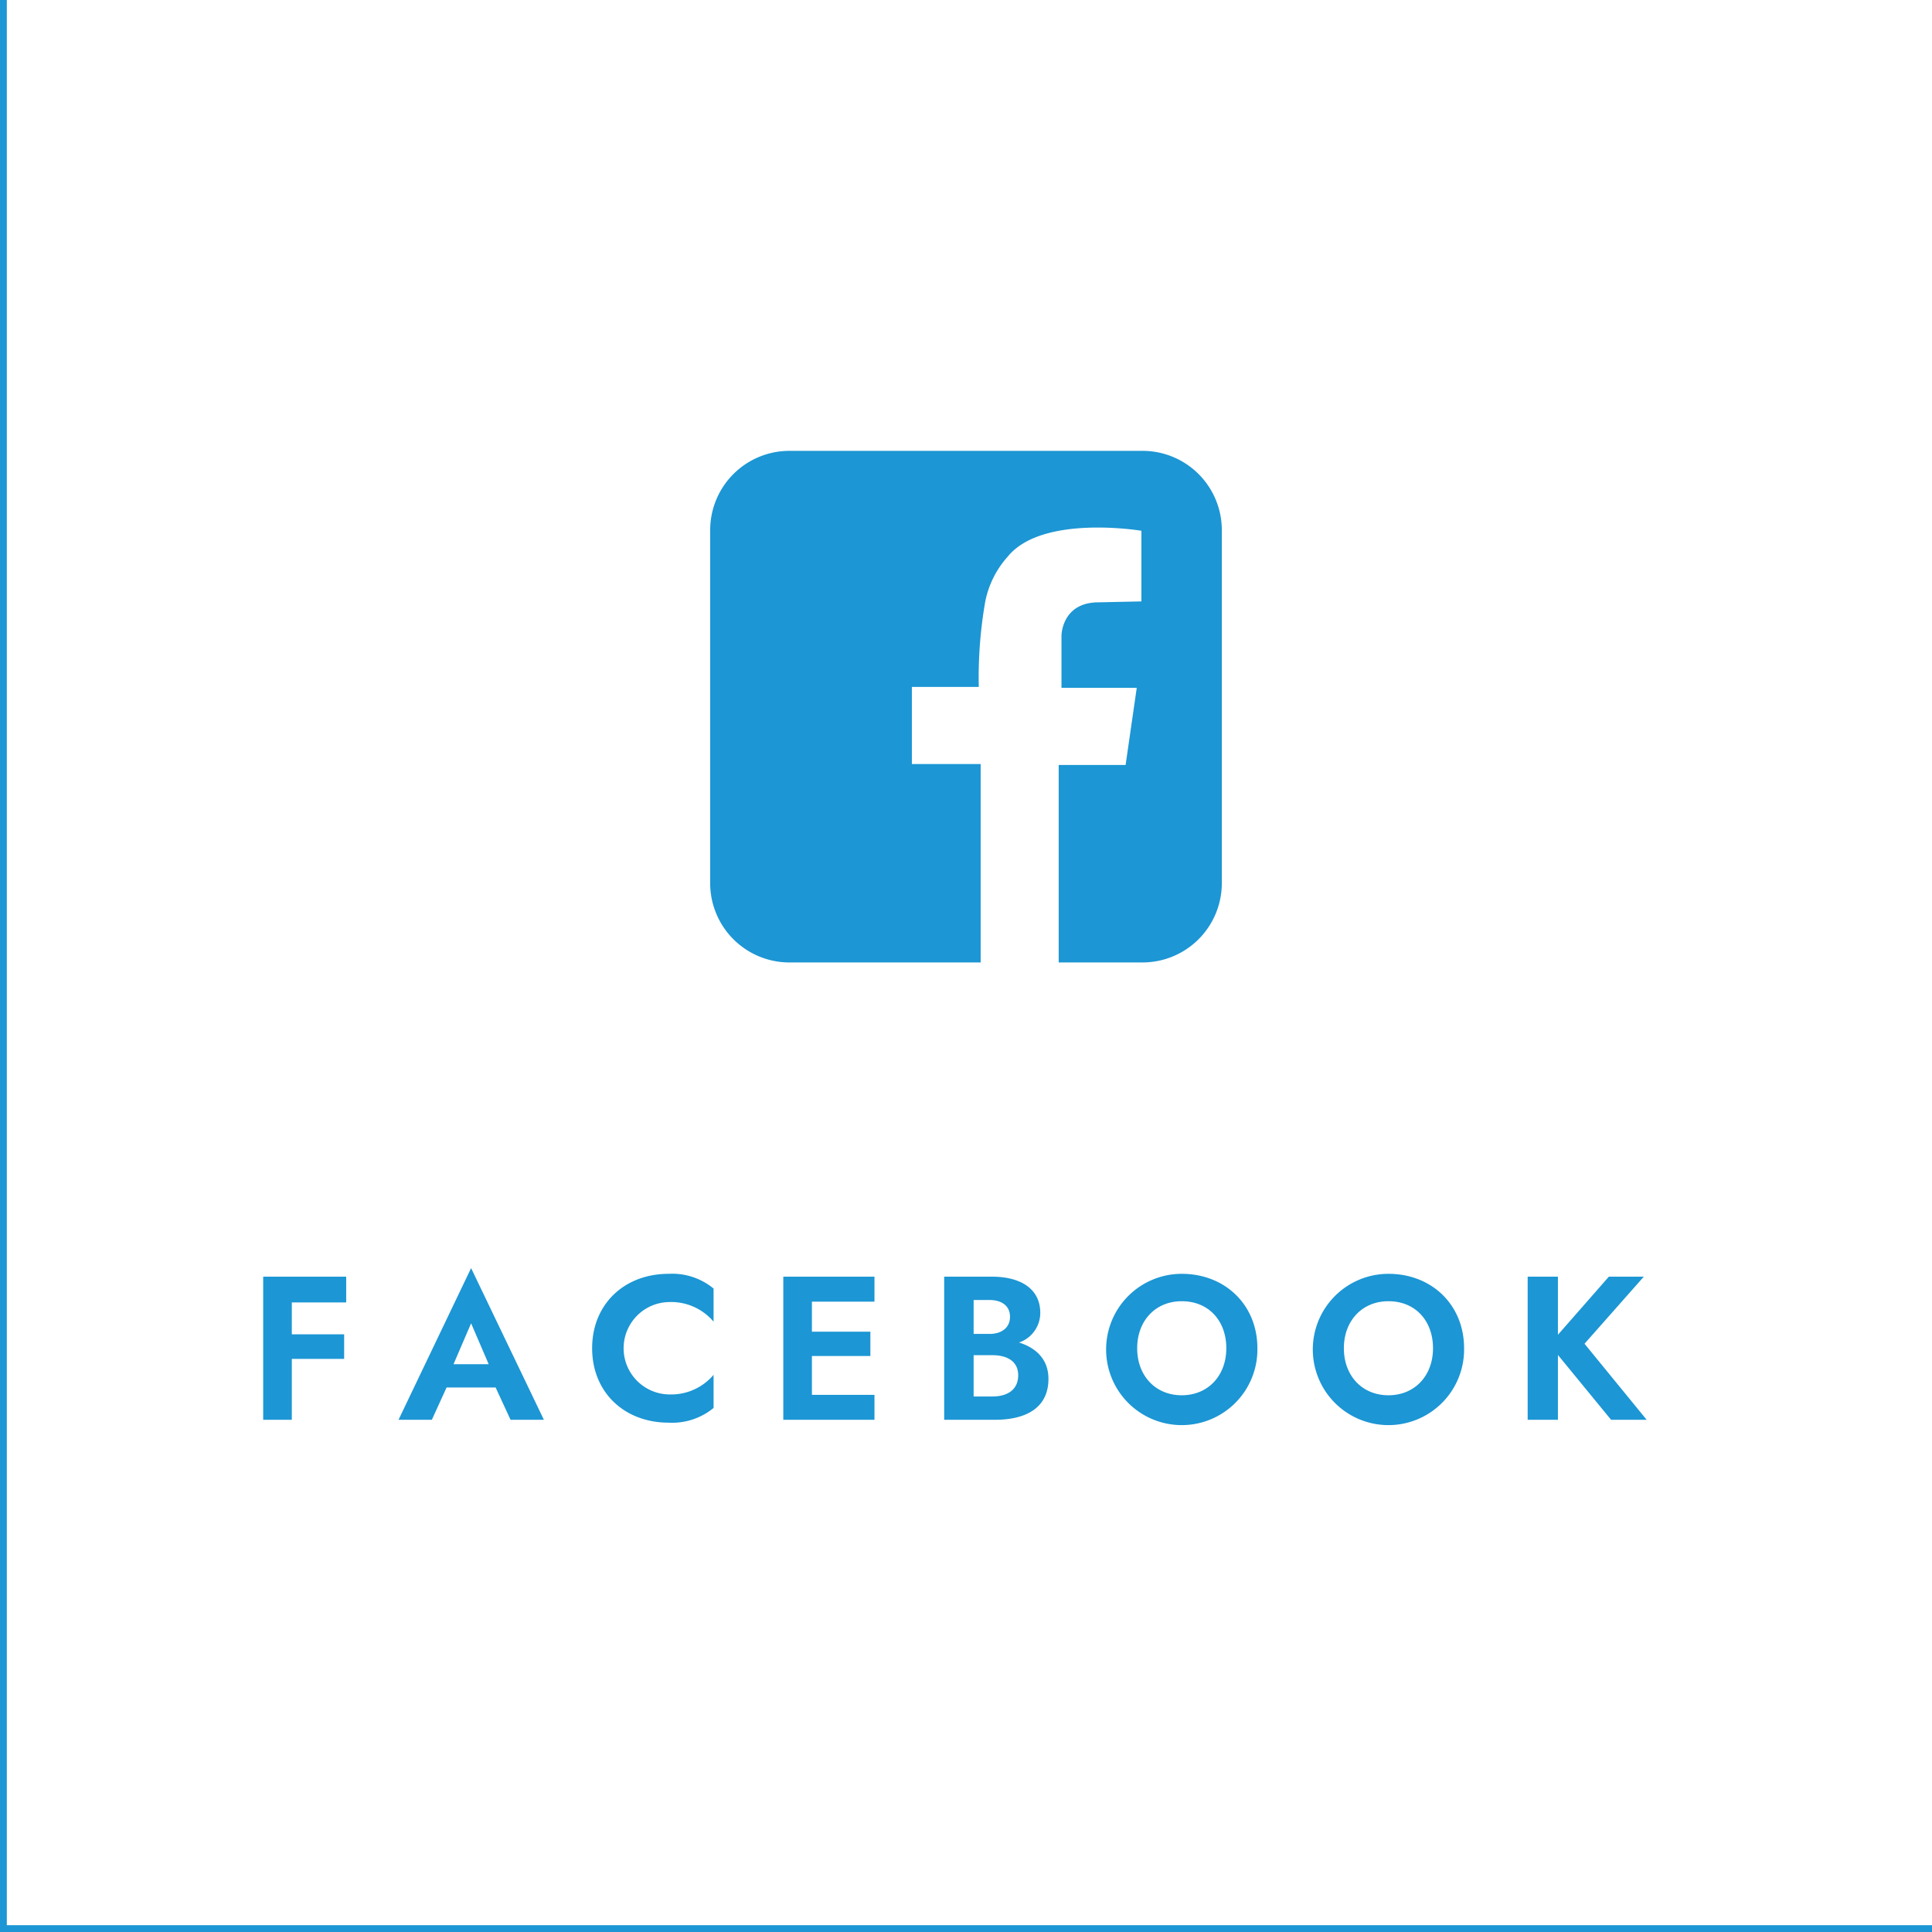 <svg id="レイヤー_1" data-name="レイヤー 1" xmlns="http://www.w3.org/2000/svg" viewBox="0 0 283.5 283.5"><defs><style>.cls-1{fill:#1c96d4;}</style></defs><polygon class="cls-1" points="283.5 283.5 0 283.5 0 0 1 0 1 282.5 283.5 282.5 283.5 283.5"/><path class="cls-1" d="M210.3,380.34v3.78h-7.98v4.68H210v3.6h-7.68v8.939h-4.2v-21Z" transform="translate(-159.5 -193)"/><path class="cls-1" d="M232.229,396.6h-7.2l-2.16,4.739h-4.89l10.65-22.259,10.68,22.259h-4.891Zm-6.179-3.42h5.159l-2.579-6Z" transform="translate(-159.5 -193)"/><path class="cls-1" d="M257.789,397.62a8.151,8.151,0,0,0,6.42-2.88v4.86a9.54,9.54,0,0,1-6.6,2.159c-6.48,0-11.219-4.44-11.219-10.919s4.739-10.92,11.219-10.92a9.535,9.535,0,0,1,6.6,2.16v4.86a8.148,8.148,0,0,0-6.42-2.88,6.78,6.78,0,0,0,0,13.56Z" transform="translate(-159.5 -193)"/><path class="cls-1" d="M287.819,380.34V384H278.64v4.41h8.58v3.57h-8.58v5.7h9.179v3.659H274.44v-21Z" transform="translate(-159.5 -193)"/><path class="cls-1" d="M305.489,401.339H298.05v-21h7.019c4.14,0,7.079,1.74,7.079,5.31a4.592,4.592,0,0,1-3.119,4.35c2.49.78,4.32,2.459,4.32,5.339C313.349,399.509,310.169,401.339,305.489,401.339Zm-3.12-17.579v4.98h2.31c1.86,0,3.03-.96,3.03-2.52s-1.17-2.46-3.03-2.46Zm2.76,14.159c2.16,0,3.78-.96,3.78-3.119,0-2.04-1.62-2.94-3.78-2.94h-2.76v6.059Z" transform="translate(-159.5 -193)"/><path class="cls-1" d="M332.909,379.92c6.36,0,11.1,4.56,11.1,10.92a11.1,11.1,0,1,1-11.1-10.92Zm0,17.82c3.87,0,6.539-2.88,6.539-6.9s-2.579-6.9-6.539-6.9c-3.87,0-6.54,2.88-6.54,6.9S329.039,397.74,332.909,397.74Z" transform="translate(-159.5 -193)"/><path class="cls-1" d="M363.239,379.92c6.36,0,11.1,4.56,11.1,10.92a11.1,11.1,0,1,1-11.1-10.92Zm0,17.82c3.87,0,6.539-2.88,6.539-6.9s-2.579-6.9-6.539-6.9c-3.87,0-6.54,2.88-6.54,6.9S359.369,397.74,363.239,397.74Z" transform="translate(-159.5 -193)"/><path class="cls-1" d="M388.109,380.34v8.52l7.47-8.52h5.13l-8.7,9.84,9.12,11.159h-5.22l-7.8-9.509v9.509H383.67v-21Z" transform="translate(-159.5 -193)"/><path class="cls-1" d="M327.188,259.158H275.312a11.63,11.63,0,0,0-11.6,11.6V322.63a11.631,11.631,0,0,0,11.6,11.6H303.4V305.113H293.307V293.794h9.818a64.774,64.774,0,0,1,.954-12.545,13.918,13.918,0,0,1,3.273-6.546c5.046-6.272,19.637-3.818,19.637-3.818v10.364l-6.273.136c-5.455,0-5.455,4.909-5.455,4.909v7.637h11.046l-1.636,11.318h-9.819v28.978h12.336a11.631,11.631,0,0,0,11.6-11.6V270.754A11.63,11.63,0,0,0,327.188,259.158Z" transform="translate(-159.5 -193)"/></svg>